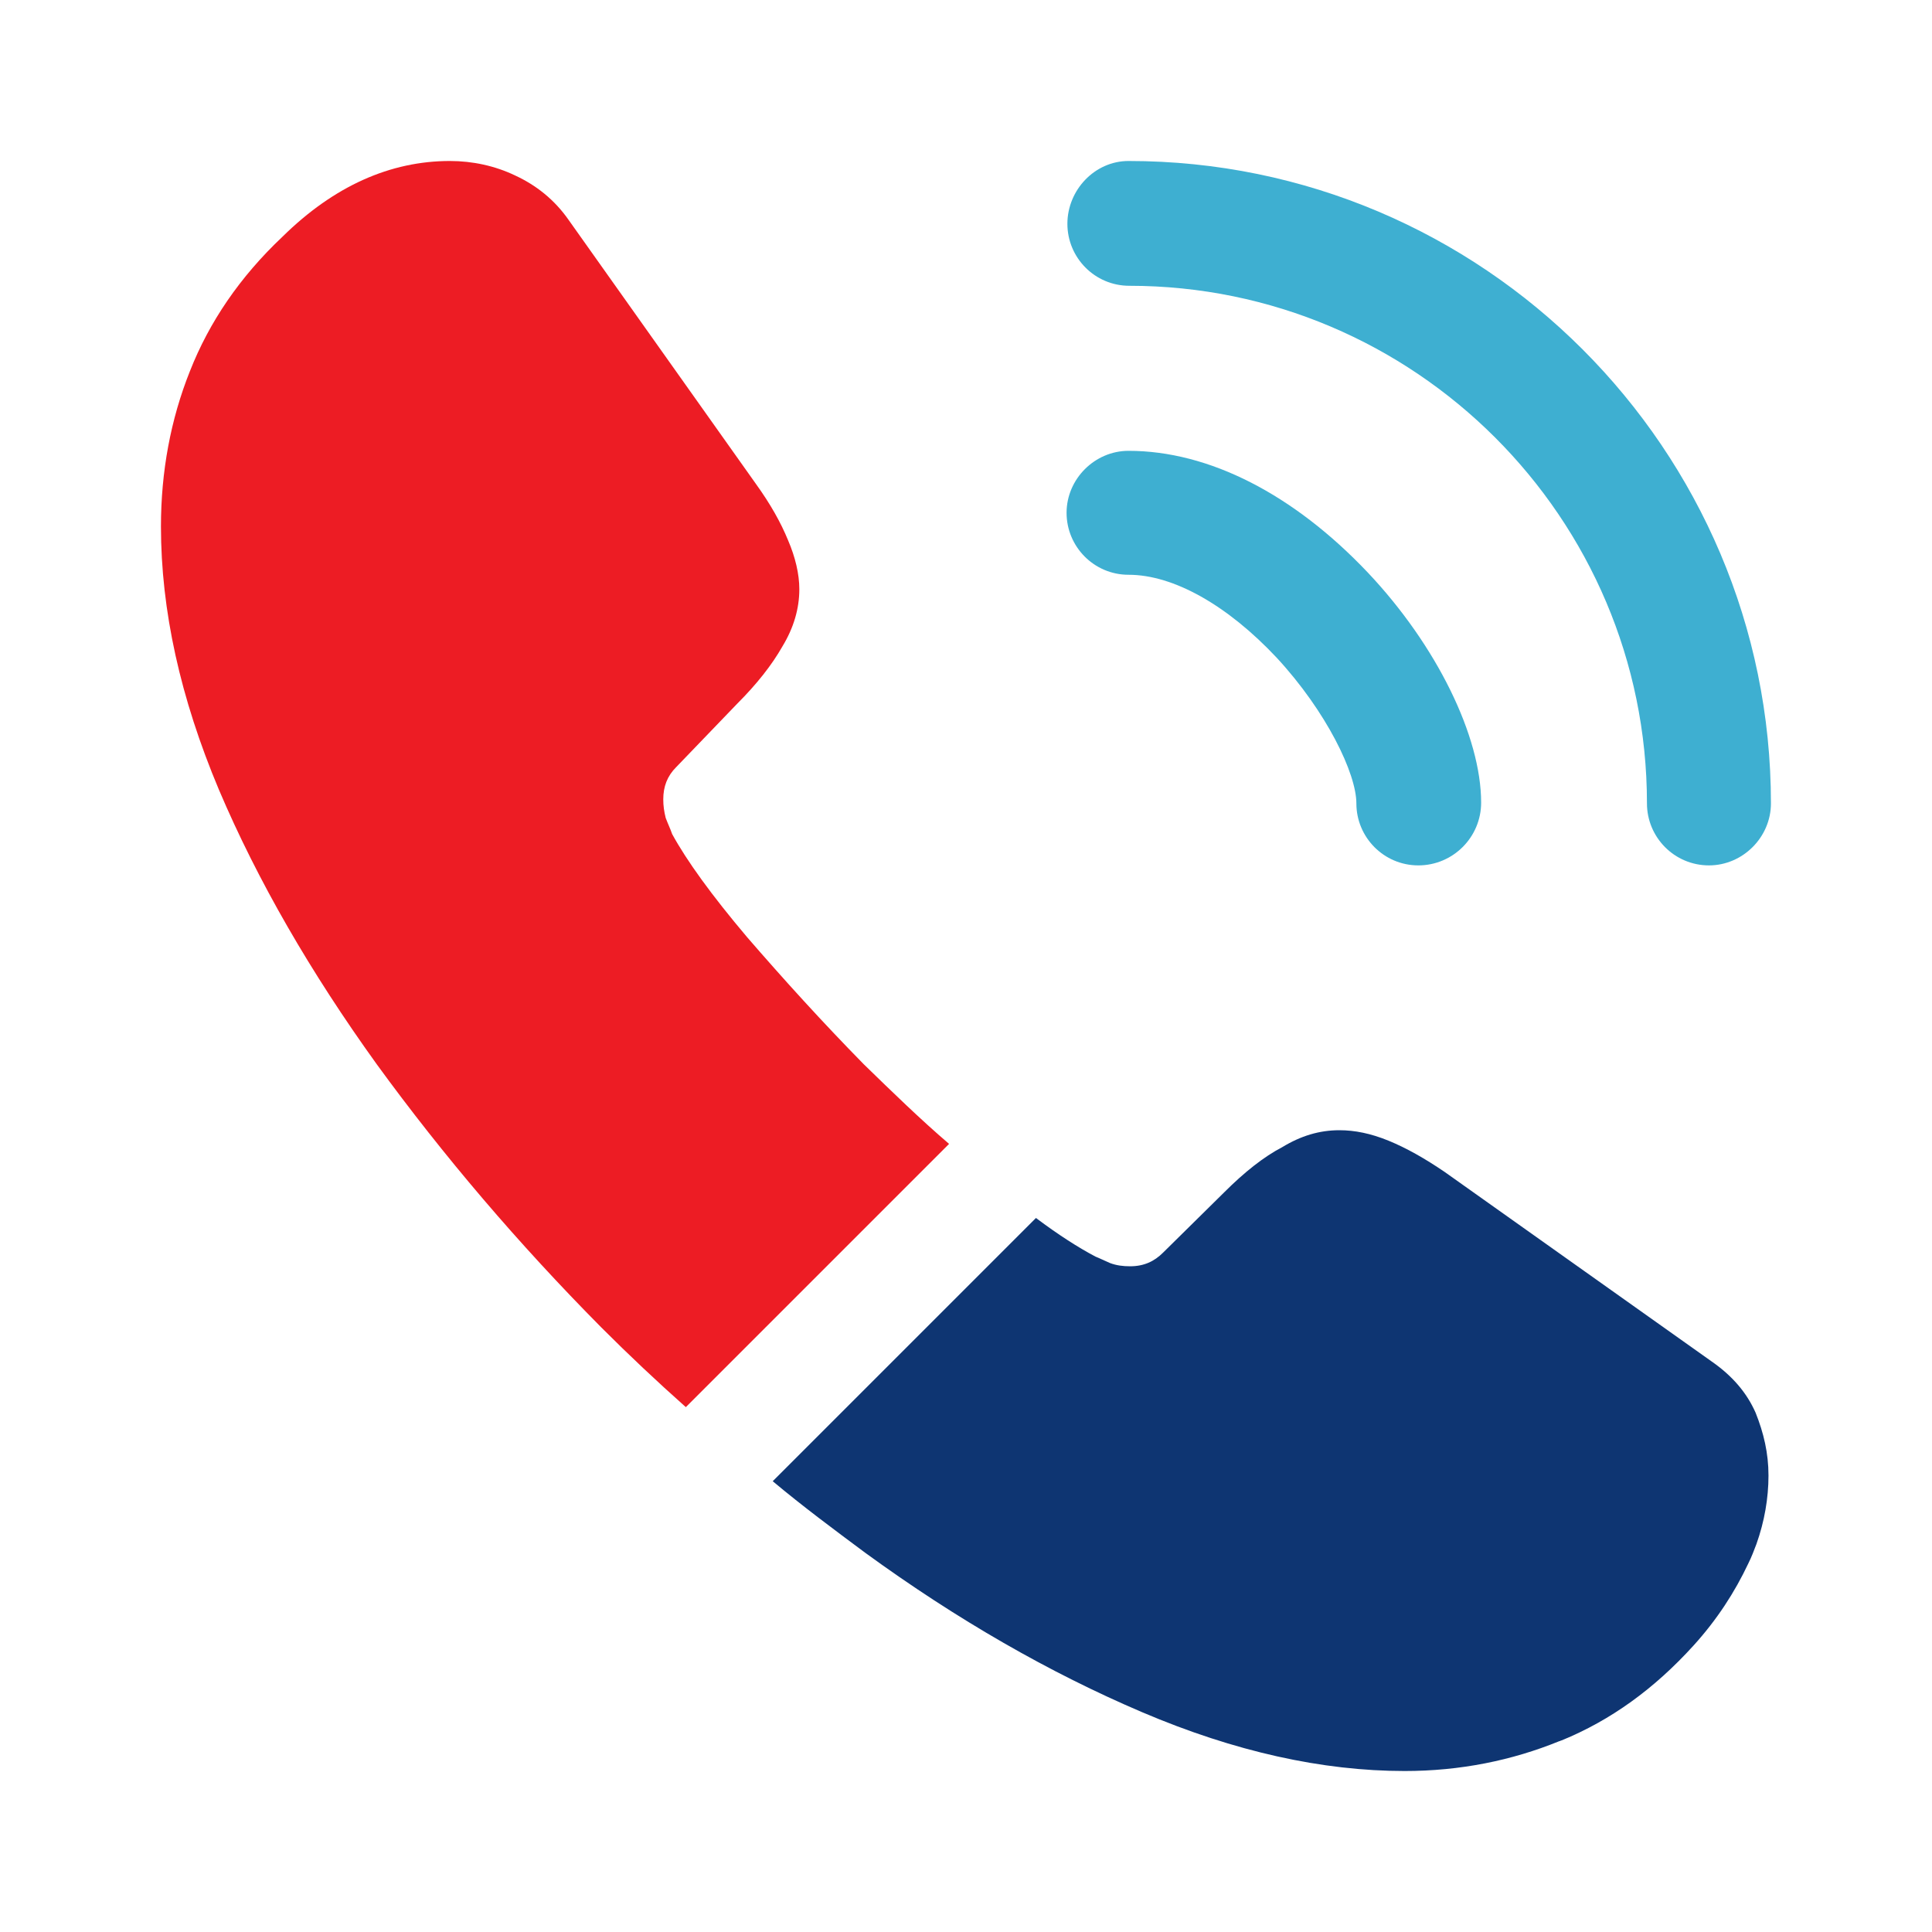 <svg xmlns="http://www.w3.org/2000/svg" width="52" height="52" viewBox="0 0 52 52" fill="none"><path d="M38.175 23.292C37.244 23.292 36.507 22.534 36.507 21.624C36.507 20.822 35.705 19.154 34.362 17.702C33.04 16.294 31.589 15.47 30.375 15.47C29.444 15.47 28.707 14.712 28.707 13.802C28.707 12.892 29.465 12.134 30.375 12.134C32.542 12.134 34.817 13.304 36.81 15.405C38.674 17.377 39.865 19.826 39.865 21.602C39.865 22.534 39.107 23.292 38.175 23.292Z" fill="#3EAFD1"></path><path d="M45.997 23.292C45.065 23.292 44.328 22.534 44.328 21.623C44.328 13.932 38.067 7.692 30.397 7.692C29.465 7.692 28.729 6.934 28.729 6.024C28.729 5.114 29.465 4.333 30.375 4.333C39.908 4.333 47.665 12.09 47.665 21.623C47.665 22.534 46.907 23.292 45.997 23.292Z" fill="#3EAFD1"></path><path d="M25.544 30.788L18.459 37.873C17.679 37.18 16.92 36.465 16.184 35.728C13.952 33.475 11.937 31.113 10.139 28.643C8.362 26.174 6.932 23.703 5.892 21.255C4.852 18.785 4.332 16.424 4.332 14.17C4.332 12.697 4.592 11.289 5.112 9.989C5.632 8.667 6.455 7.454 7.604 6.37C8.99 5.005 10.507 4.333 12.11 4.333C12.717 4.333 13.324 4.463 13.865 4.723C14.429 4.984 14.927 5.373 15.317 5.937L20.344 13.022C20.734 13.563 21.015 14.062 21.21 14.539C21.405 14.993 21.514 15.448 21.514 15.86C21.514 16.38 21.362 16.9 21.059 17.398C20.777 17.897 20.365 18.417 19.845 18.937L18.199 20.648C17.96 20.887 17.852 21.169 17.852 21.515C17.852 21.689 17.874 21.84 17.917 22.014C17.982 22.187 18.047 22.317 18.09 22.447C18.48 23.162 19.152 24.093 20.105 25.22C21.08 26.347 22.12 27.495 23.247 28.643C24.027 29.402 24.785 30.139 25.544 30.788Z" fill="#ED1C24"></path><path d="M47.599 39.715C47.599 40.322 47.491 40.95 47.275 41.557C47.209 41.73 47.145 41.903 47.058 42.077C46.69 42.857 46.213 43.593 45.584 44.287C44.523 45.457 43.353 46.302 42.031 46.843C42.01 46.843 41.988 46.865 41.966 46.865C40.688 47.385 39.301 47.667 37.806 47.667C35.596 47.667 33.234 47.147 30.743 46.085C28.251 45.023 25.759 43.593 23.29 41.795C22.445 41.167 21.599 40.538 20.798 39.867L27.883 32.782C28.489 33.237 29.031 33.583 29.486 33.822C29.595 33.865 29.724 33.93 29.876 33.995C30.049 34.06 30.223 34.082 30.418 34.082C30.786 34.082 31.068 33.952 31.306 33.713L32.953 32.088C33.495 31.547 34.014 31.135 34.513 30.875C35.011 30.572 35.51 30.42 36.051 30.42C36.463 30.42 36.896 30.507 37.373 30.702C37.849 30.897 38.348 31.178 38.889 31.547L46.061 36.638C46.624 37.028 47.014 37.483 47.253 38.025C47.469 38.567 47.599 39.108 47.599 39.715Z" fill="#0E3572"></path></svg>